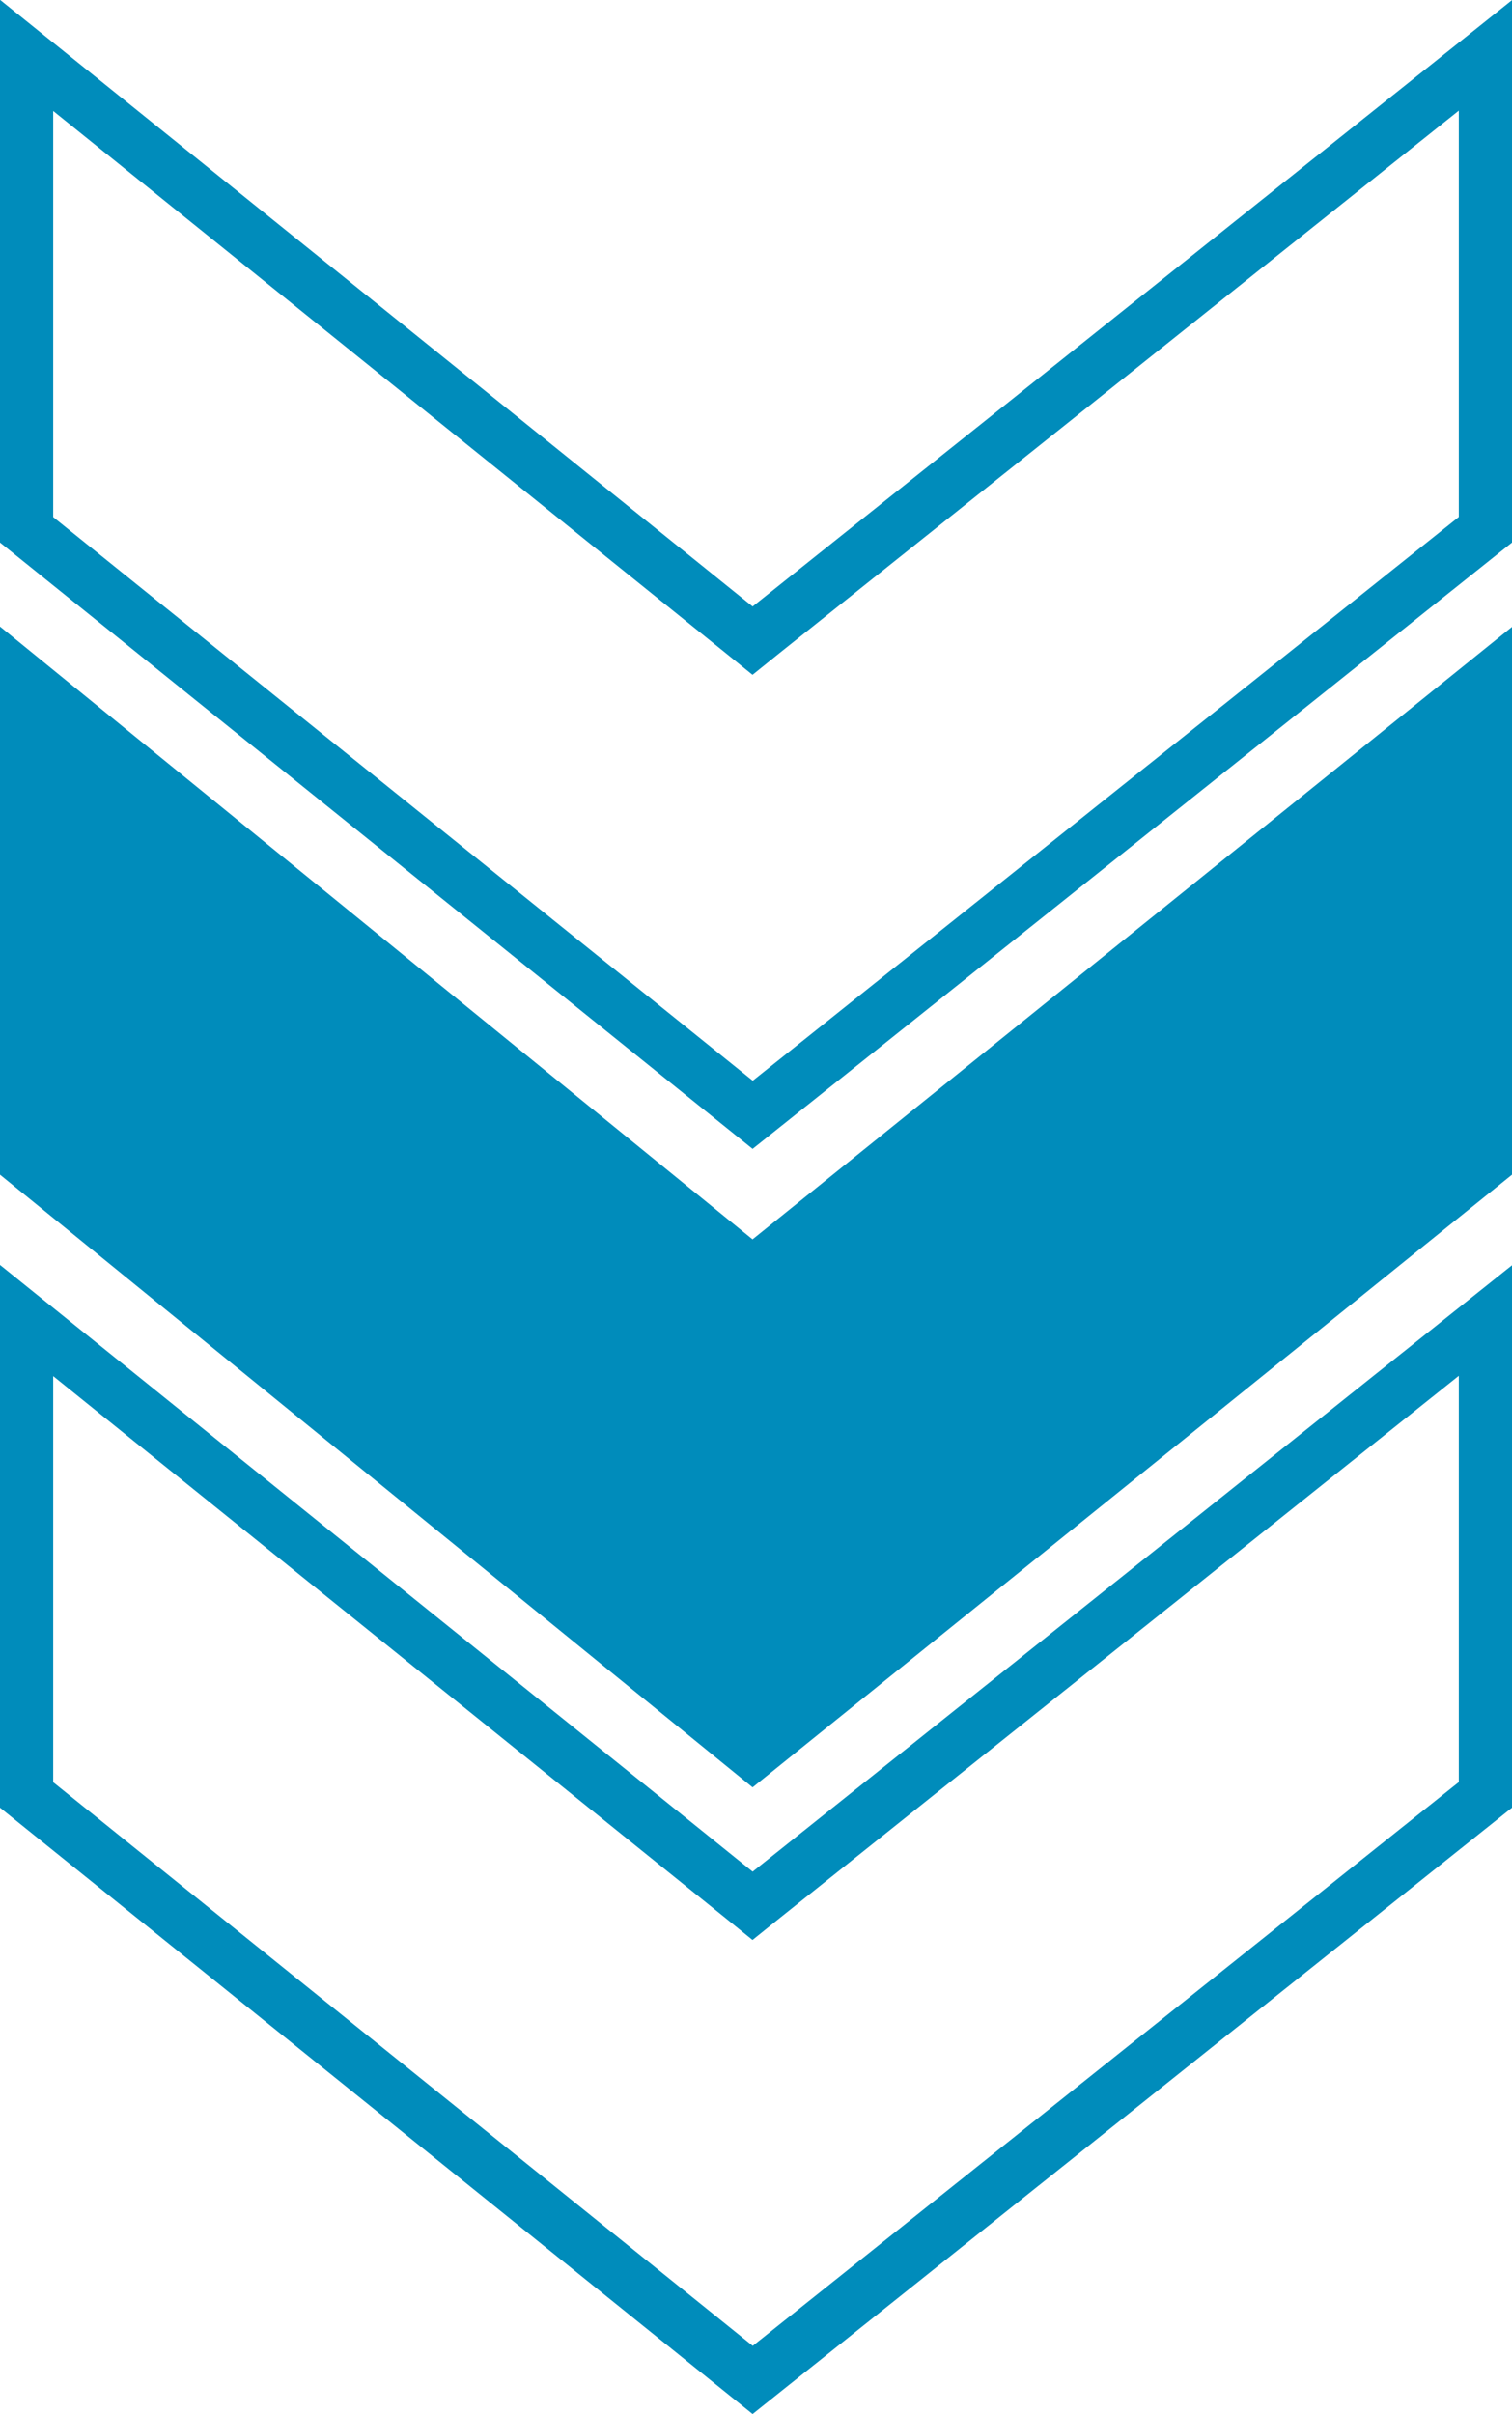 <svg xmlns="http://www.w3.org/2000/svg" width="28.431" height="45.391" viewBox="0 0 28.431 45.391">
  <g id="Grupo_837" data-name="Grupo 837" transform="translate(-120.001 -706.25)">
    <path id="Caminho_1285" data-name="Caminho 1285" d="M9.016,27.431H0L10.952,13.981l.164-.2-.164-.2L0,0H9.015L20.13,13.778Z" transform="translate(147.932 719.082) rotate(90)" fill="#008cbb" stroke="#008cbb" stroke-width="1"/>
    <path id="Caminho_1286" data-name="Caminho 1286" d="M8.92,27.431H0L10.842,13.98l.162-.2-.161-.2L0,0H8.919l11,13.778Z" transform="translate(147.932 731.078) rotate(90)" fill="none" stroke="#008cbb" stroke-width="1"/>
    <path id="Caminho_1287" data-name="Caminho 1287" d="M8.92,27.431H0L10.842,13.98l.162-.2-.161-.2L0,0H8.919l11,13.778Z" transform="translate(147.932 707.291) rotate(90)" fill="none" stroke="#008cbb" stroke-width="1"/>
  </g>
</svg>
